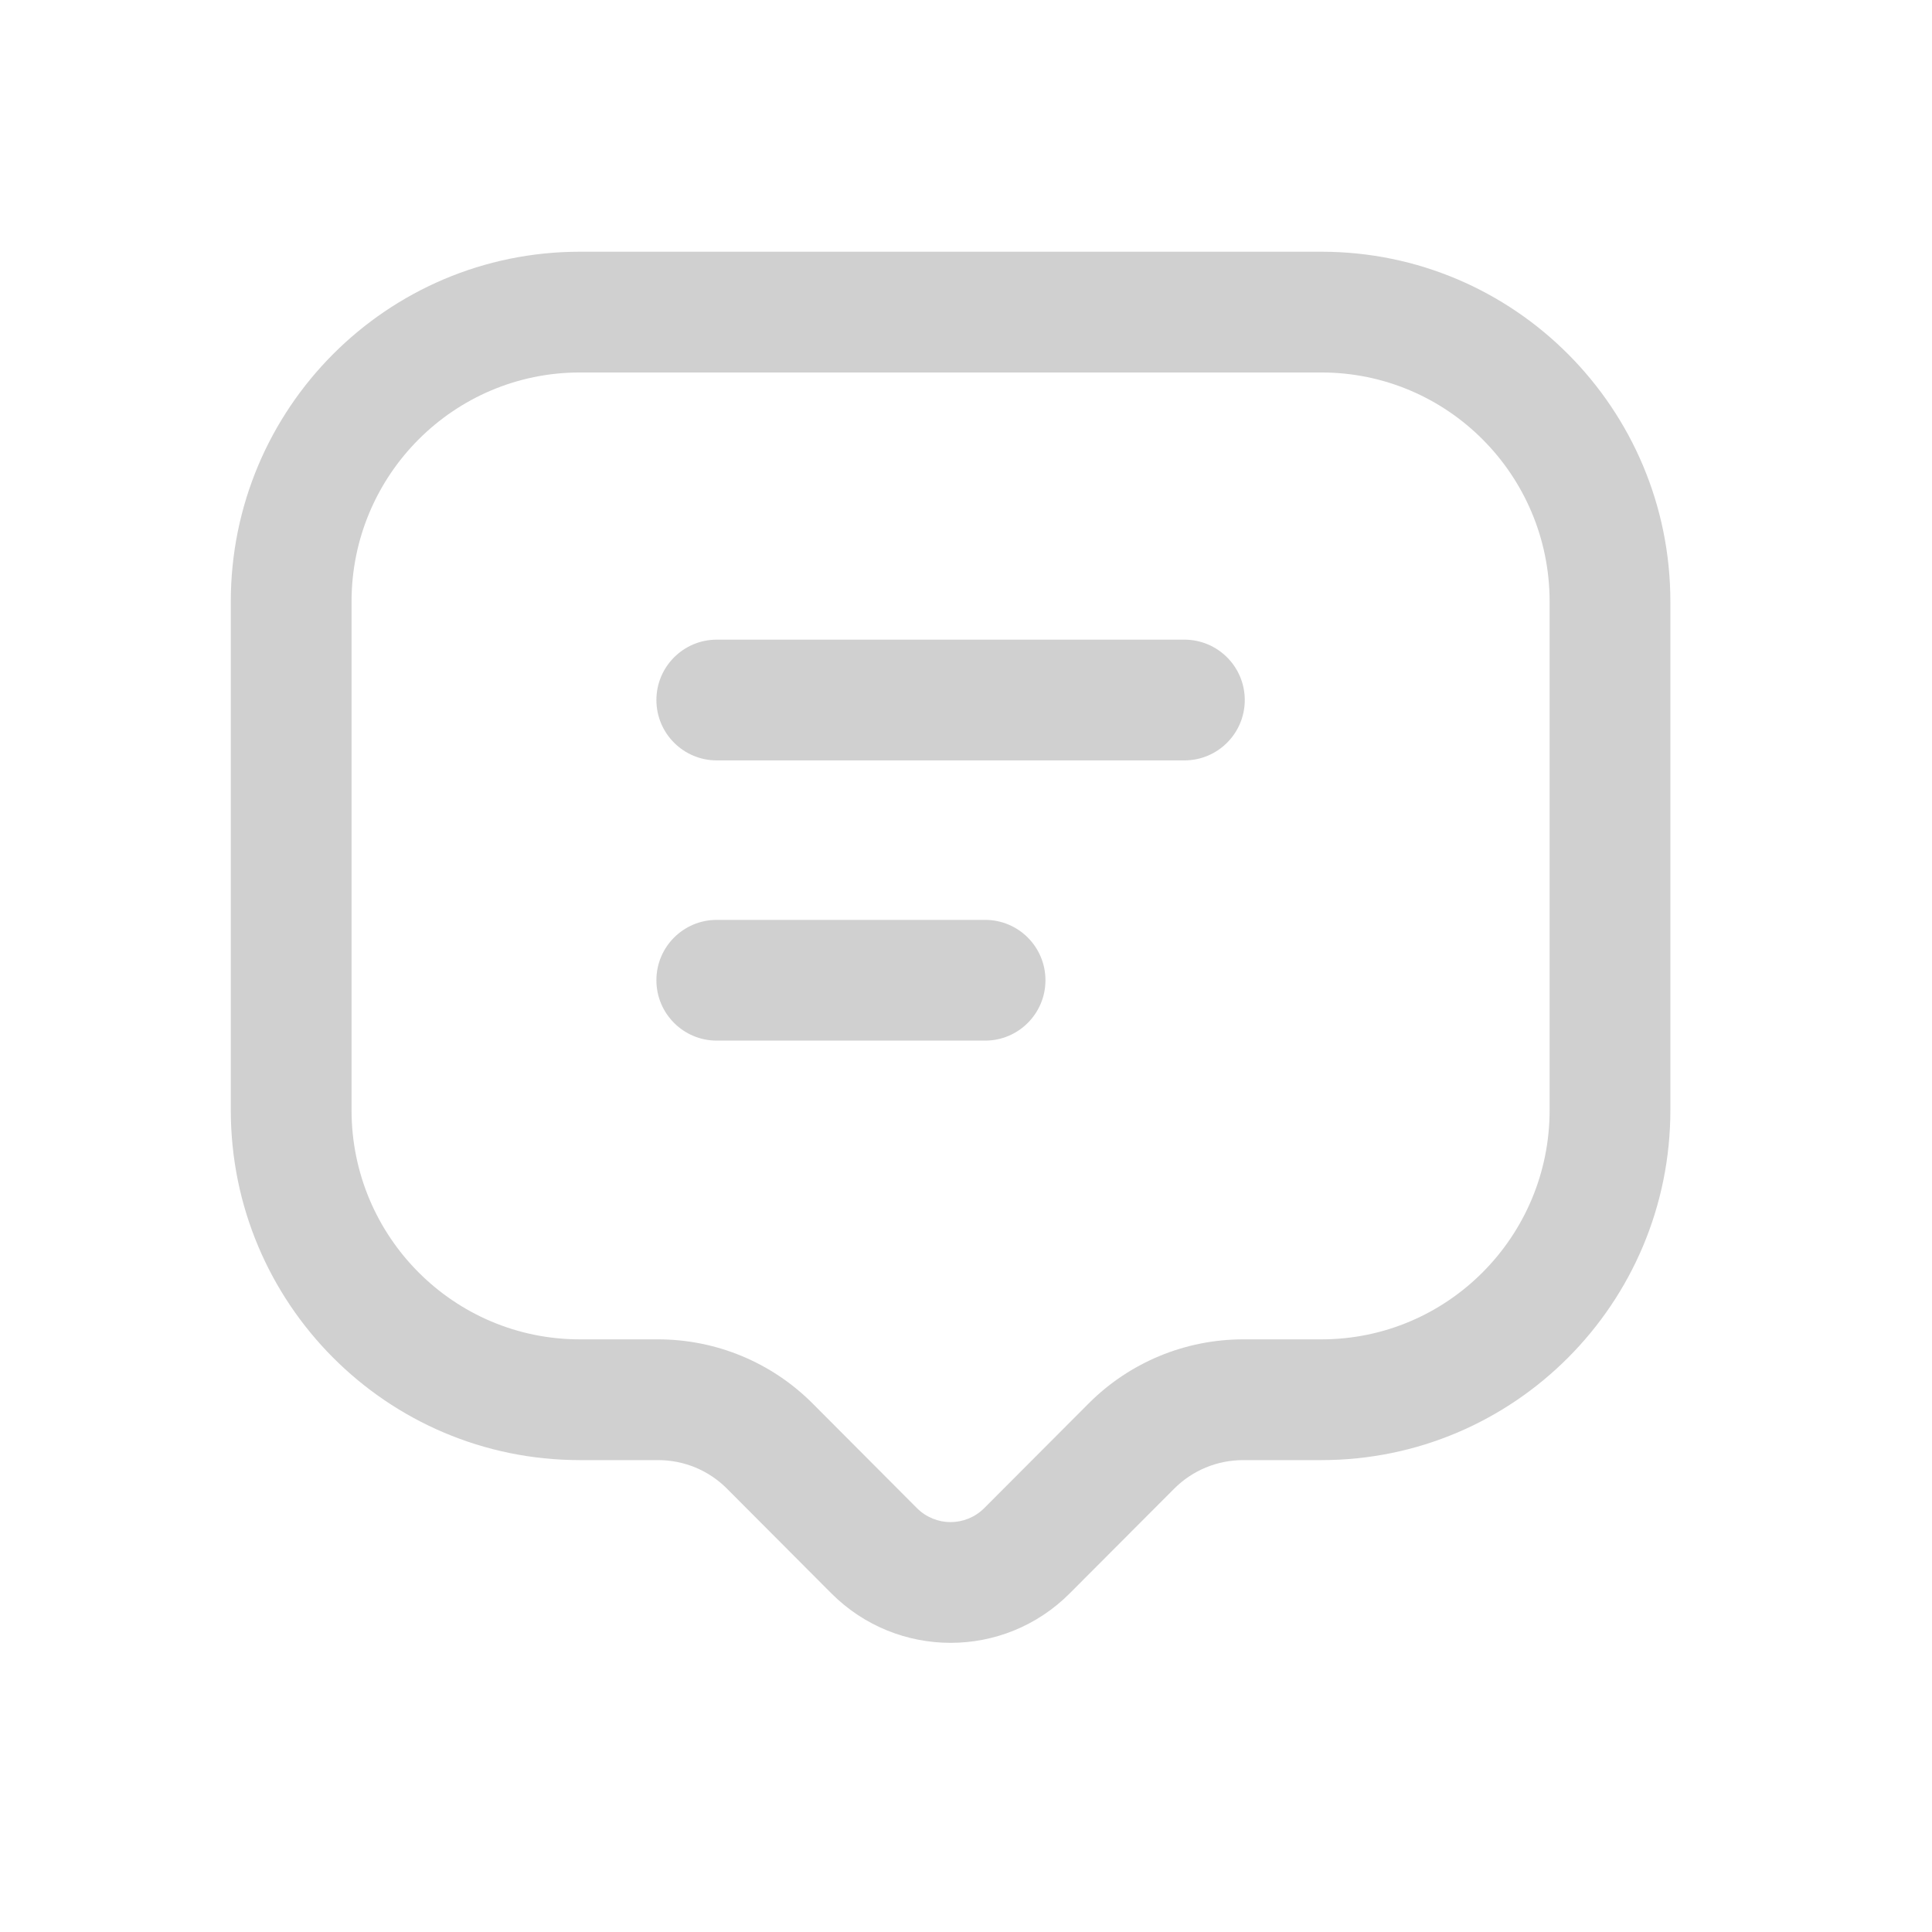 <svg viewBox="0 0 24 24" xmlns="http://www.w3.org/2000/svg">
	<path fill="#d0d0d0" fill-rule="evenodd" clip-rule="evenodd"
		d="M7.203 4.627C5.639 4.627 4.367 5.9 4.367 7.474V13.79C4.367 15.365 5.639 16.638 7.203 16.638H8.175C8.895 16.638 9.586 16.924 10.095 17.435C10.095 17.435 10.095 17.435 10.095 17.435L11.389 18.733C11.622 18.967 11.996 18.966 12.228 18.733L13.523 17.435C14.032 16.924 14.723 16.638 15.443 16.638H16.415C17.978 16.638 19.25 15.365 19.25 13.79V7.474C19.25 5.899 17.979 4.627 16.415 4.627H7.203ZM2.867 7.474C2.867 5.075 4.806 3.127 7.203 3.127H16.415C18.812 3.127 20.75 5.076 20.75 7.474V13.79C20.75 16.188 18.812 18.138 16.415 18.138H15.443C15.121 18.138 14.813 18.265 14.585 18.494L13.291 19.791C12.473 20.614 11.145 20.613 10.326 19.792L9.032 18.494C8.805 18.265 8.497 18.138 8.175 18.138H7.203C4.806 18.138 2.867 16.189 2.867 13.79V7.474Z" />
	<path fill="#d0d0d0" fill-rule="evenodd" clip-rule="evenodd"
		d="M8.154 12.177C8.154 11.762 8.49 11.427 8.904 11.427H12.237C12.651 11.427 12.987 11.762 12.987 12.177C12.987 12.591 12.651 12.927 12.237 12.927H8.904C8.49 12.927 8.154 12.591 8.154 12.177Z" />
	<path fill="#d0d0d0" fill-rule="evenodd" clip-rule="evenodd"
		d="M8.154 8.696C8.154 8.282 8.49 7.946 8.904 7.946H14.713C15.127 7.946 15.463 8.282 15.463 8.696C15.463 9.11 15.127 9.446 14.713 9.446H8.904C8.49 9.446 8.154 9.11 8.154 8.696Z" />
</svg>